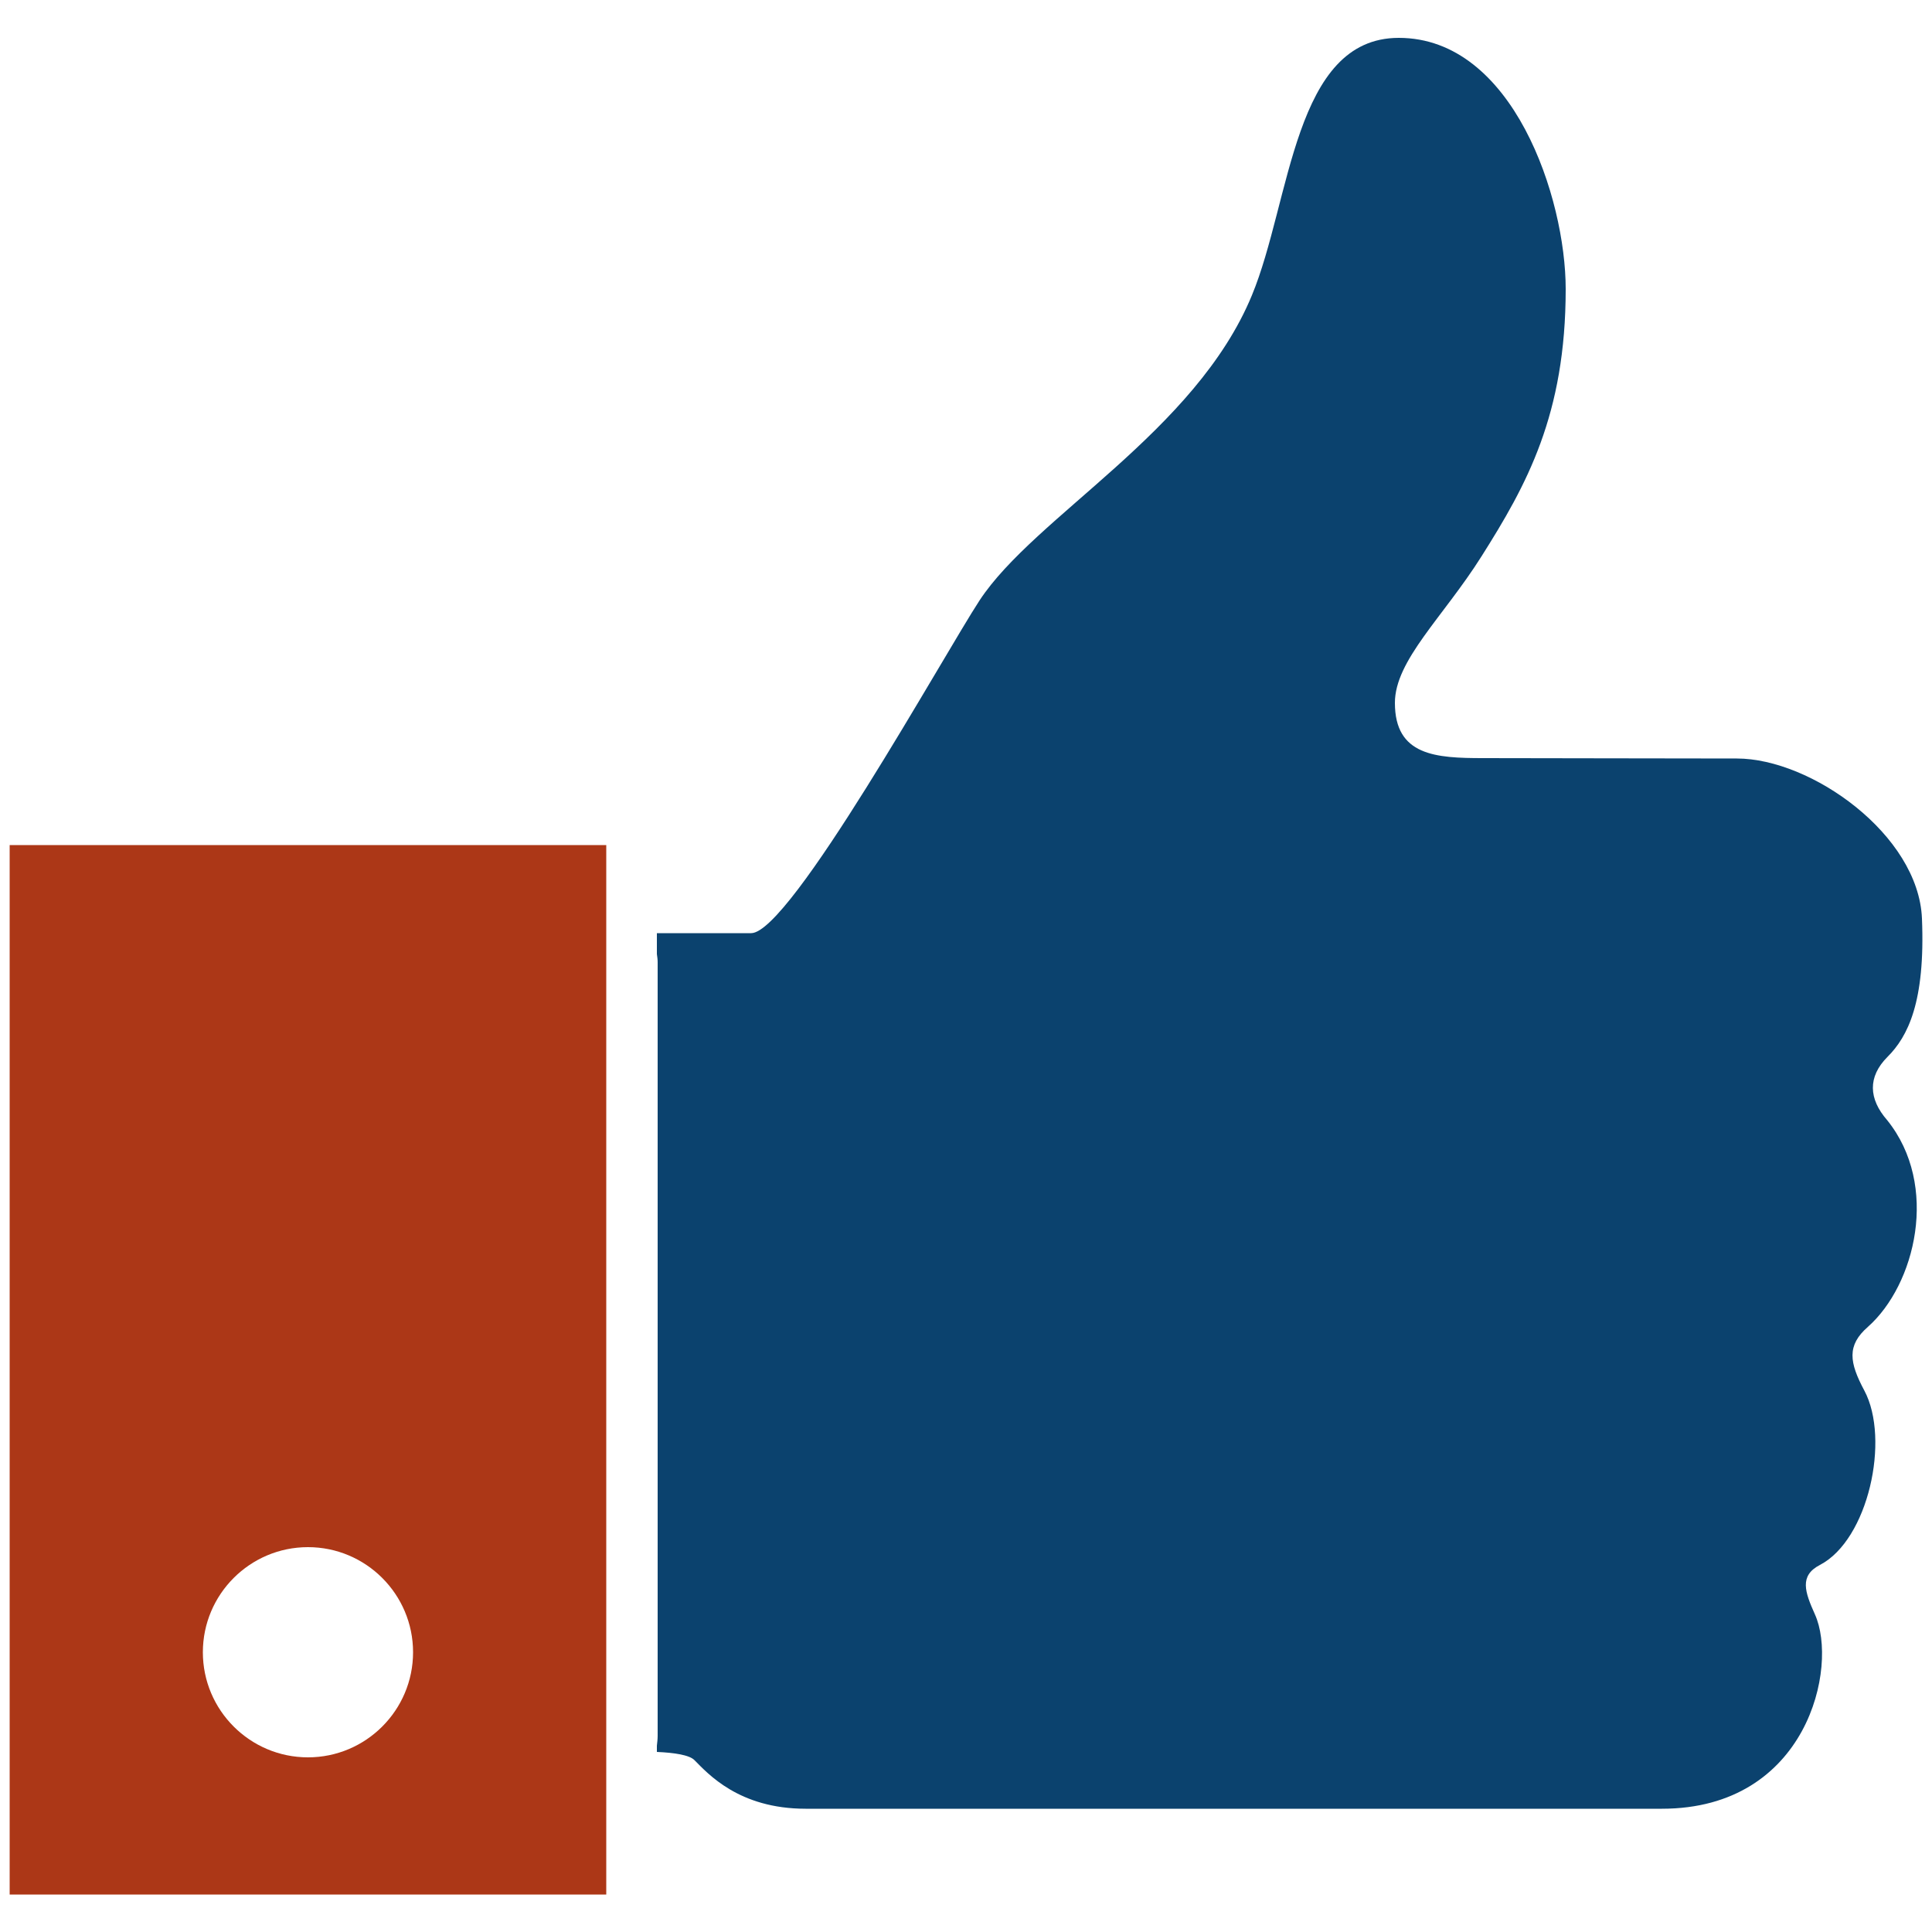 <?xml version="1.0" encoding="utf-8"?>
<!-- Generator: Adobe Illustrator 23.0.6, SVG Export Plug-In . SVG Version: 6.00 Build 0)  -->
<svg version="1.1" id="Calque_1" xmlns="http://www.w3.org/2000/svg" xmlns:xlink="http://www.w3.org/1999/xlink" x="0px" y="0px"
	 viewBox="0 0 500 500" style="enable-background:new 0 0 500 500;" xml:space="preserve">
<style type="text/css">
	.st0{fill:#0B426E;}
	.st1{fill:#AC3717;}
</style>
<g>
	<path class="st0" d="M488.5,273.5c5.2-5.2,9.8-14.1,8.9-35.8c-0.9-21.7-28.7-41.4-47.9-41.4c-21.9,0-49.5-0.1-65.6-0.1
		c-12.3,0-22.9-0.6-22.9-14.3c0-11,12.5-22.2,22.4-37.9c11.7-18.5,21.8-36.7,21.8-69.2c0-23.5-13.6-65-43.2-65
		c-27.2,0-27.9,42.2-38,66.6c-14.6,35.4-56.2,57.2-70.5,79c-9.3,14.2-49,86.1-59.1,86.1c-6.6,0-16.2,0-24.4,0v5.4
		c0.1,0.7,0.2,1.4,0.2,2.1v200.2c0,0.9-0.1,1.7-0.2,2.6v1.6c4.6,0.2,8.4,0.8,9.7,2.1c3.5,3.5,11.5,12.6,28.8,12.6s202.6,0,221.6,0
		c37.7,0,45.7-36.8,39.6-50.3c-2.6-5.8-4.1-10,1.3-12.8c12.5-6.5,18.2-32.5,11.5-45.1c-3.9-7.3-4.6-11.7,0.9-16.5
		c12.3-10.9,18.6-36.6,5-53.5C483.6,284.4,483.3,278.7,488.5,273.5z"/>
	<path class="st1" d="M2.5,218.7v271.6h154.4V218.7H2.5z M79.7,454.8c-15,0-27.2-12.2-27.2-27.2s12.2-27.2,27.2-27.2
		s27.2,12.2,27.2,27.2C106.9,442.6,94.7,454.8,79.7,454.8z"/>
</g>
</svg>
